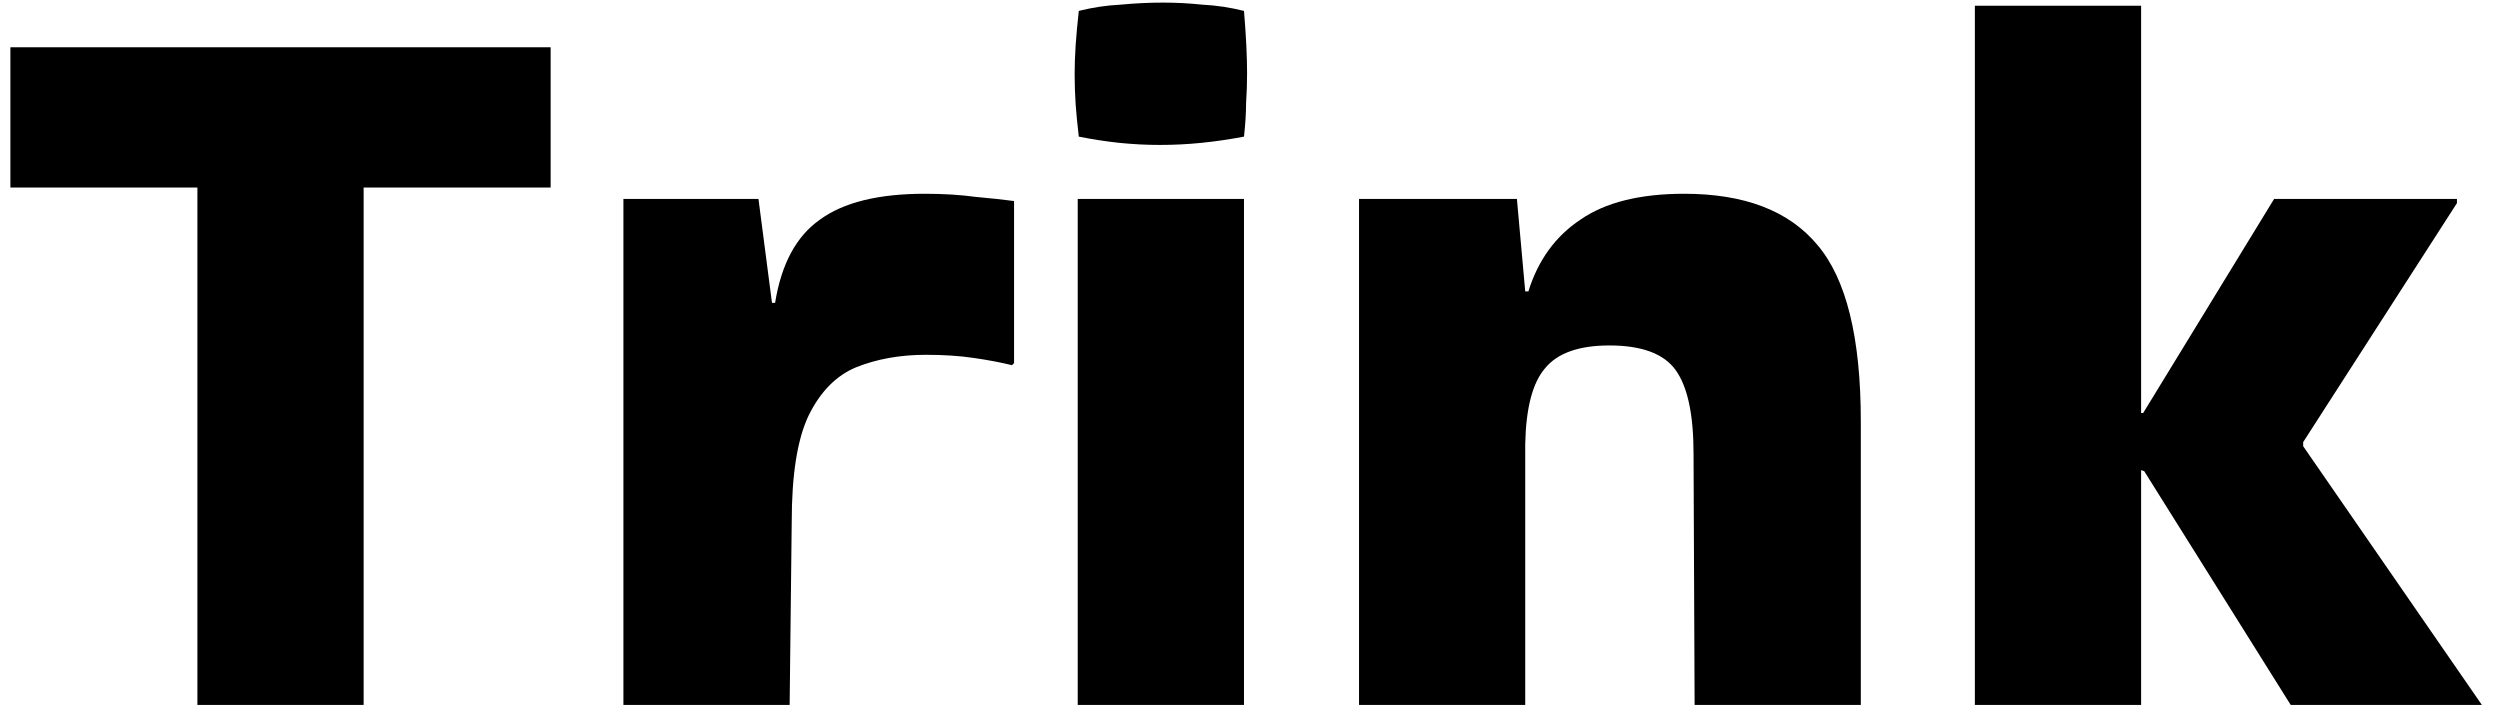 <svg width="77" height="22" viewBox="0 0 77 22" fill="none" xmlns="http://www.w3.org/2000/svg">
<path d="M6.08 21.712V5.776H0.32V1.456H16.96V5.776H11.2V21.712H6.08ZM24.321 21.712H19.201V6.128H23.361L23.777 9.328H23.873C24.065 8.133 24.524 7.28 25.249 6.768C25.975 6.235 27.052 5.968 28.481 5.968C29.057 5.968 29.58 6 30.049 6.064C30.519 6.107 30.913 6.149 31.233 6.192V11.184L31.169 11.248C30.828 11.163 30.433 11.088 29.985 11.024C29.559 10.96 29.068 10.928 28.513 10.928C27.724 10.928 27.009 11.056 26.369 11.312C25.751 11.568 25.26 12.069 24.897 12.816C24.556 13.541 24.385 14.629 24.385 16.08L24.321 21.712ZM38.315 0.336C38.379 1.104 38.41 1.744 38.41 2.256C38.41 2.555 38.4 2.864 38.379 3.184C38.379 3.483 38.357 3.824 38.315 4.208C37.867 4.293 37.429 4.357 37.002 4.4C36.576 4.443 36.149 4.464 35.722 4.464C35.317 4.464 34.901 4.443 34.474 4.4C34.069 4.357 33.653 4.293 33.227 4.208C33.184 3.845 33.152 3.515 33.13 3.216C33.109 2.896 33.099 2.587 33.099 2.288C33.099 2.011 33.109 1.712 33.13 1.392C33.152 1.072 33.184 0.72 33.227 0.336C33.653 0.229 34.08 0.165 34.507 0.144C34.955 0.101 35.392 0.08 35.819 0.08C36.224 0.08 36.629 0.101 37.035 0.144C37.461 0.165 37.888 0.229 38.315 0.336ZM38.315 21.712H33.194V6.128H38.315V21.712ZM46.977 21.712H41.858V6.128H46.721L46.977 8.976H47.074C47.372 8.016 47.906 7.28 48.673 6.768C49.441 6.235 50.508 5.968 51.873 5.968C53.73 5.968 55.095 6.491 55.969 7.536C56.865 8.581 57.313 10.395 57.313 12.976V21.712H52.194L52.161 13.968C52.161 12.773 51.98 11.92 51.617 11.408C51.255 10.896 50.572 10.64 49.569 10.64C48.631 10.64 47.969 10.875 47.586 11.344C47.202 11.792 46.999 12.571 46.977 13.68V21.712ZM65.946 21.712H60.826V0.176H65.946V12.72H66.01L70.042 6.128H75.674V6.256L70.938 13.616V13.744L76.442 21.712H70.554L66.042 14.512L65.946 14.48V21.712Z" fill="black"/>
</svg>
